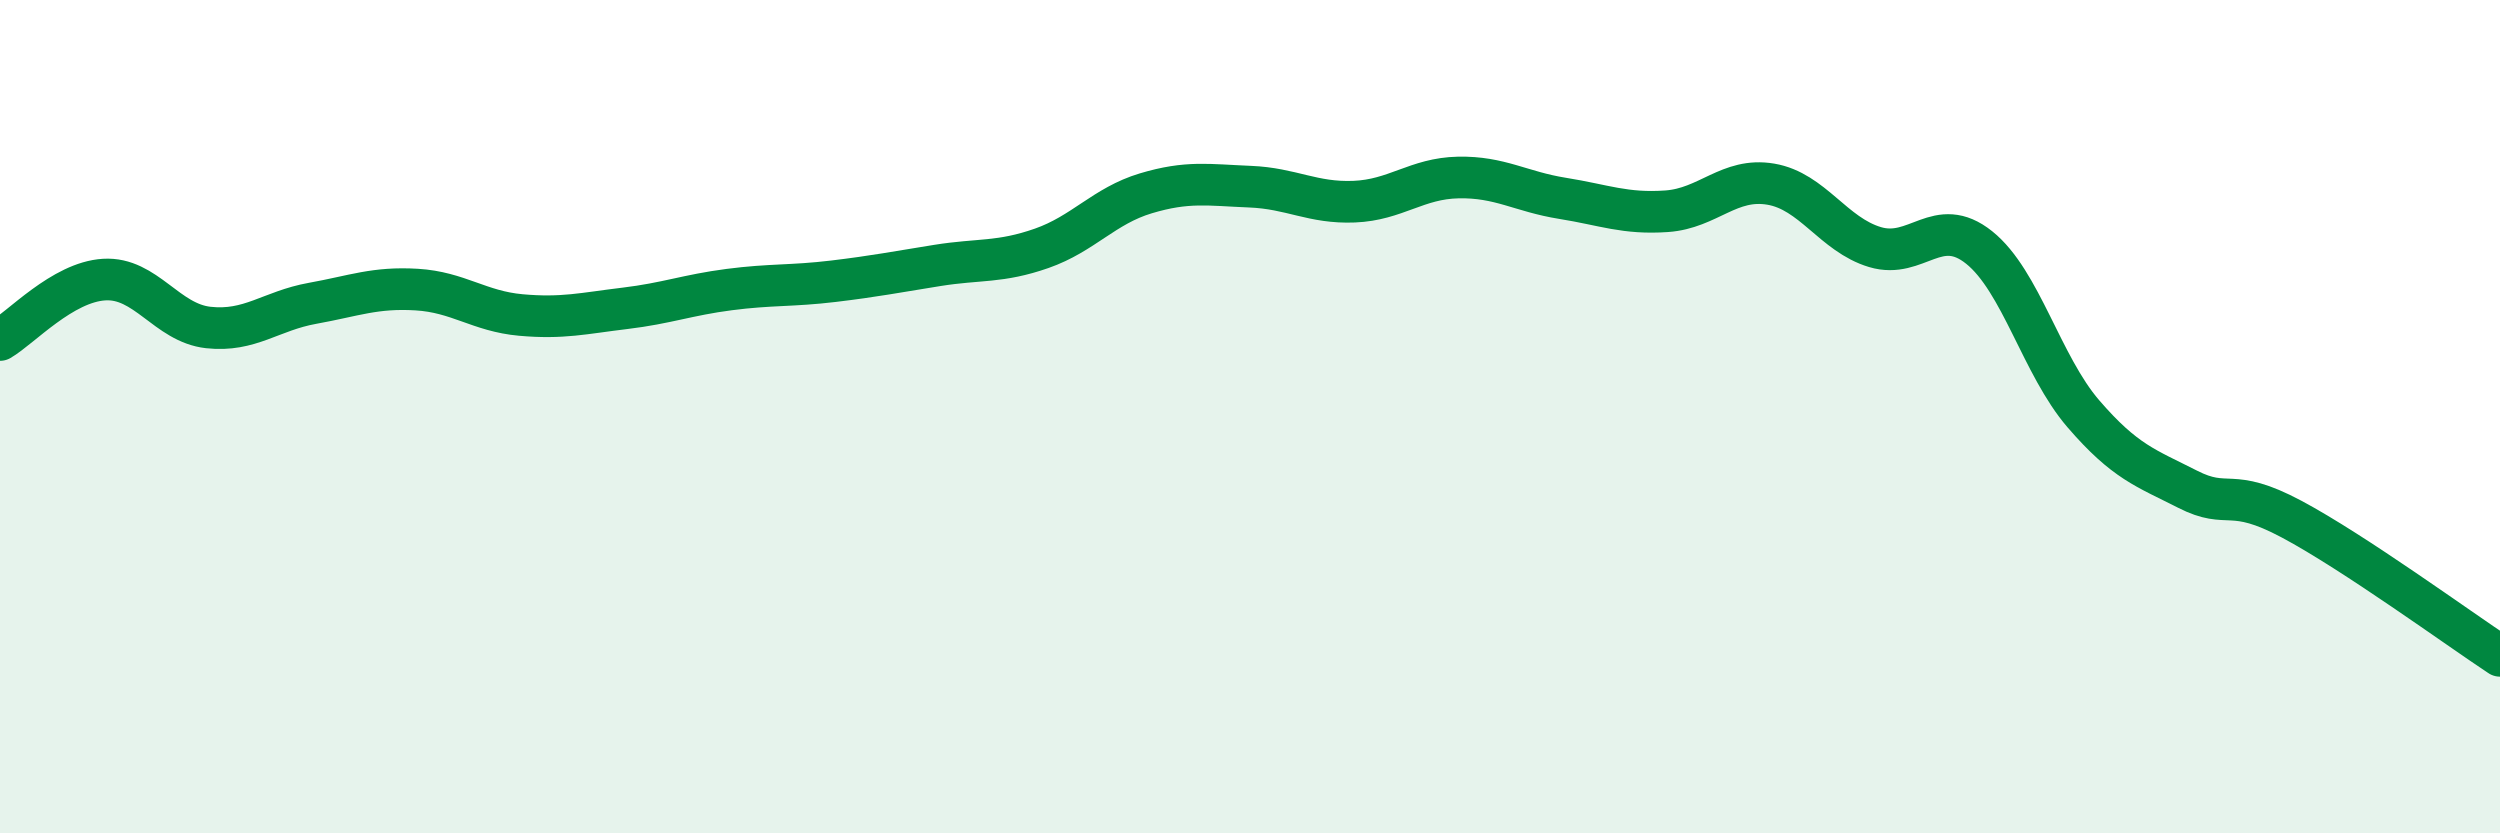 
    <svg width="60" height="20" viewBox="0 0 60 20" xmlns="http://www.w3.org/2000/svg">
      <path
        d="M 0,8.16 C 0.5,7.87 1.5,6.77 2.5,6.71 C 3.5,6.65 4,7.75 5,7.86 C 6,7.97 6.5,7.46 7.5,7.28 C 8.5,7.1 9,6.89 10,6.95 C 11,7.01 11.5,7.47 12.5,7.56 C 13.5,7.65 14,7.52 15,7.4 C 16,7.28 16.5,7.08 17.5,6.95 C 18.5,6.82 19,6.87 20,6.75 C 21,6.63 21.5,6.53 22.5,6.37 C 23.5,6.21 24,6.31 25,5.96 C 26,5.61 26.5,4.94 27.5,4.64 C 28.5,4.34 29,4.44 30,4.48 C 31,4.52 31.5,4.88 32.5,4.84 C 33.5,4.8 34,4.28 35,4.26 C 36,4.24 36.5,4.6 37.5,4.76 C 38.5,4.92 39,5.14 40,5.07 C 41,5 41.5,4.25 42.5,4.42 C 43.5,4.59 44,5.63 45,5.93 C 46,6.23 46.5,5.14 47.5,5.94 C 48.5,6.74 49,8.77 50,9.93 C 51,11.09 51.5,11.23 52.5,11.74 C 53.5,12.25 53.5,11.66 55,12.46 C 56.5,13.26 59,15.08 60,15.74L60 20L0 20Z"
        fill="#008740"
        opacity="0.1"
        stroke-linecap="round"
        stroke-linejoin="round"
      />
      <path
        d="M 0,8.16 C 0.5,7.87 1.5,6.77 2.5,6.71 C 3.5,6.65 4,7.75 5,7.86 C 6,7.97 6.5,7.46 7.5,7.28 C 8.5,7.1 9,6.89 10,6.95 C 11,7.01 11.5,7.47 12.5,7.56 C 13.5,7.65 14,7.52 15,7.4 C 16,7.28 16.5,7.08 17.5,6.95 C 18.5,6.82 19,6.87 20,6.75 C 21,6.63 21.5,6.53 22.5,6.37 C 23.5,6.21 24,6.31 25,5.96 C 26,5.61 26.5,4.94 27.5,4.64 C 28.5,4.34 29,4.44 30,4.48 C 31,4.52 31.5,4.88 32.5,4.84 C 33.5,4.8 34,4.28 35,4.26 C 36,4.24 36.5,4.6 37.5,4.76 C 38.5,4.92 39,5.14 40,5.07 C 41,5 41.5,4.25 42.5,4.42 C 43.5,4.59 44,5.63 45,5.93 C 46,6.23 46.5,5.14 47.5,5.94 C 48.5,6.74 49,8.77 50,9.93 C 51,11.09 51.5,11.23 52.5,11.74 C 53.5,12.25 53.5,11.66 55,12.46 C 56.5,13.26 59,15.08 60,15.74"
        stroke="#008740"
        stroke-width="1"
        fill="none"
        stroke-linecap="round"
        stroke-linejoin="round"
      />
    </svg>
  